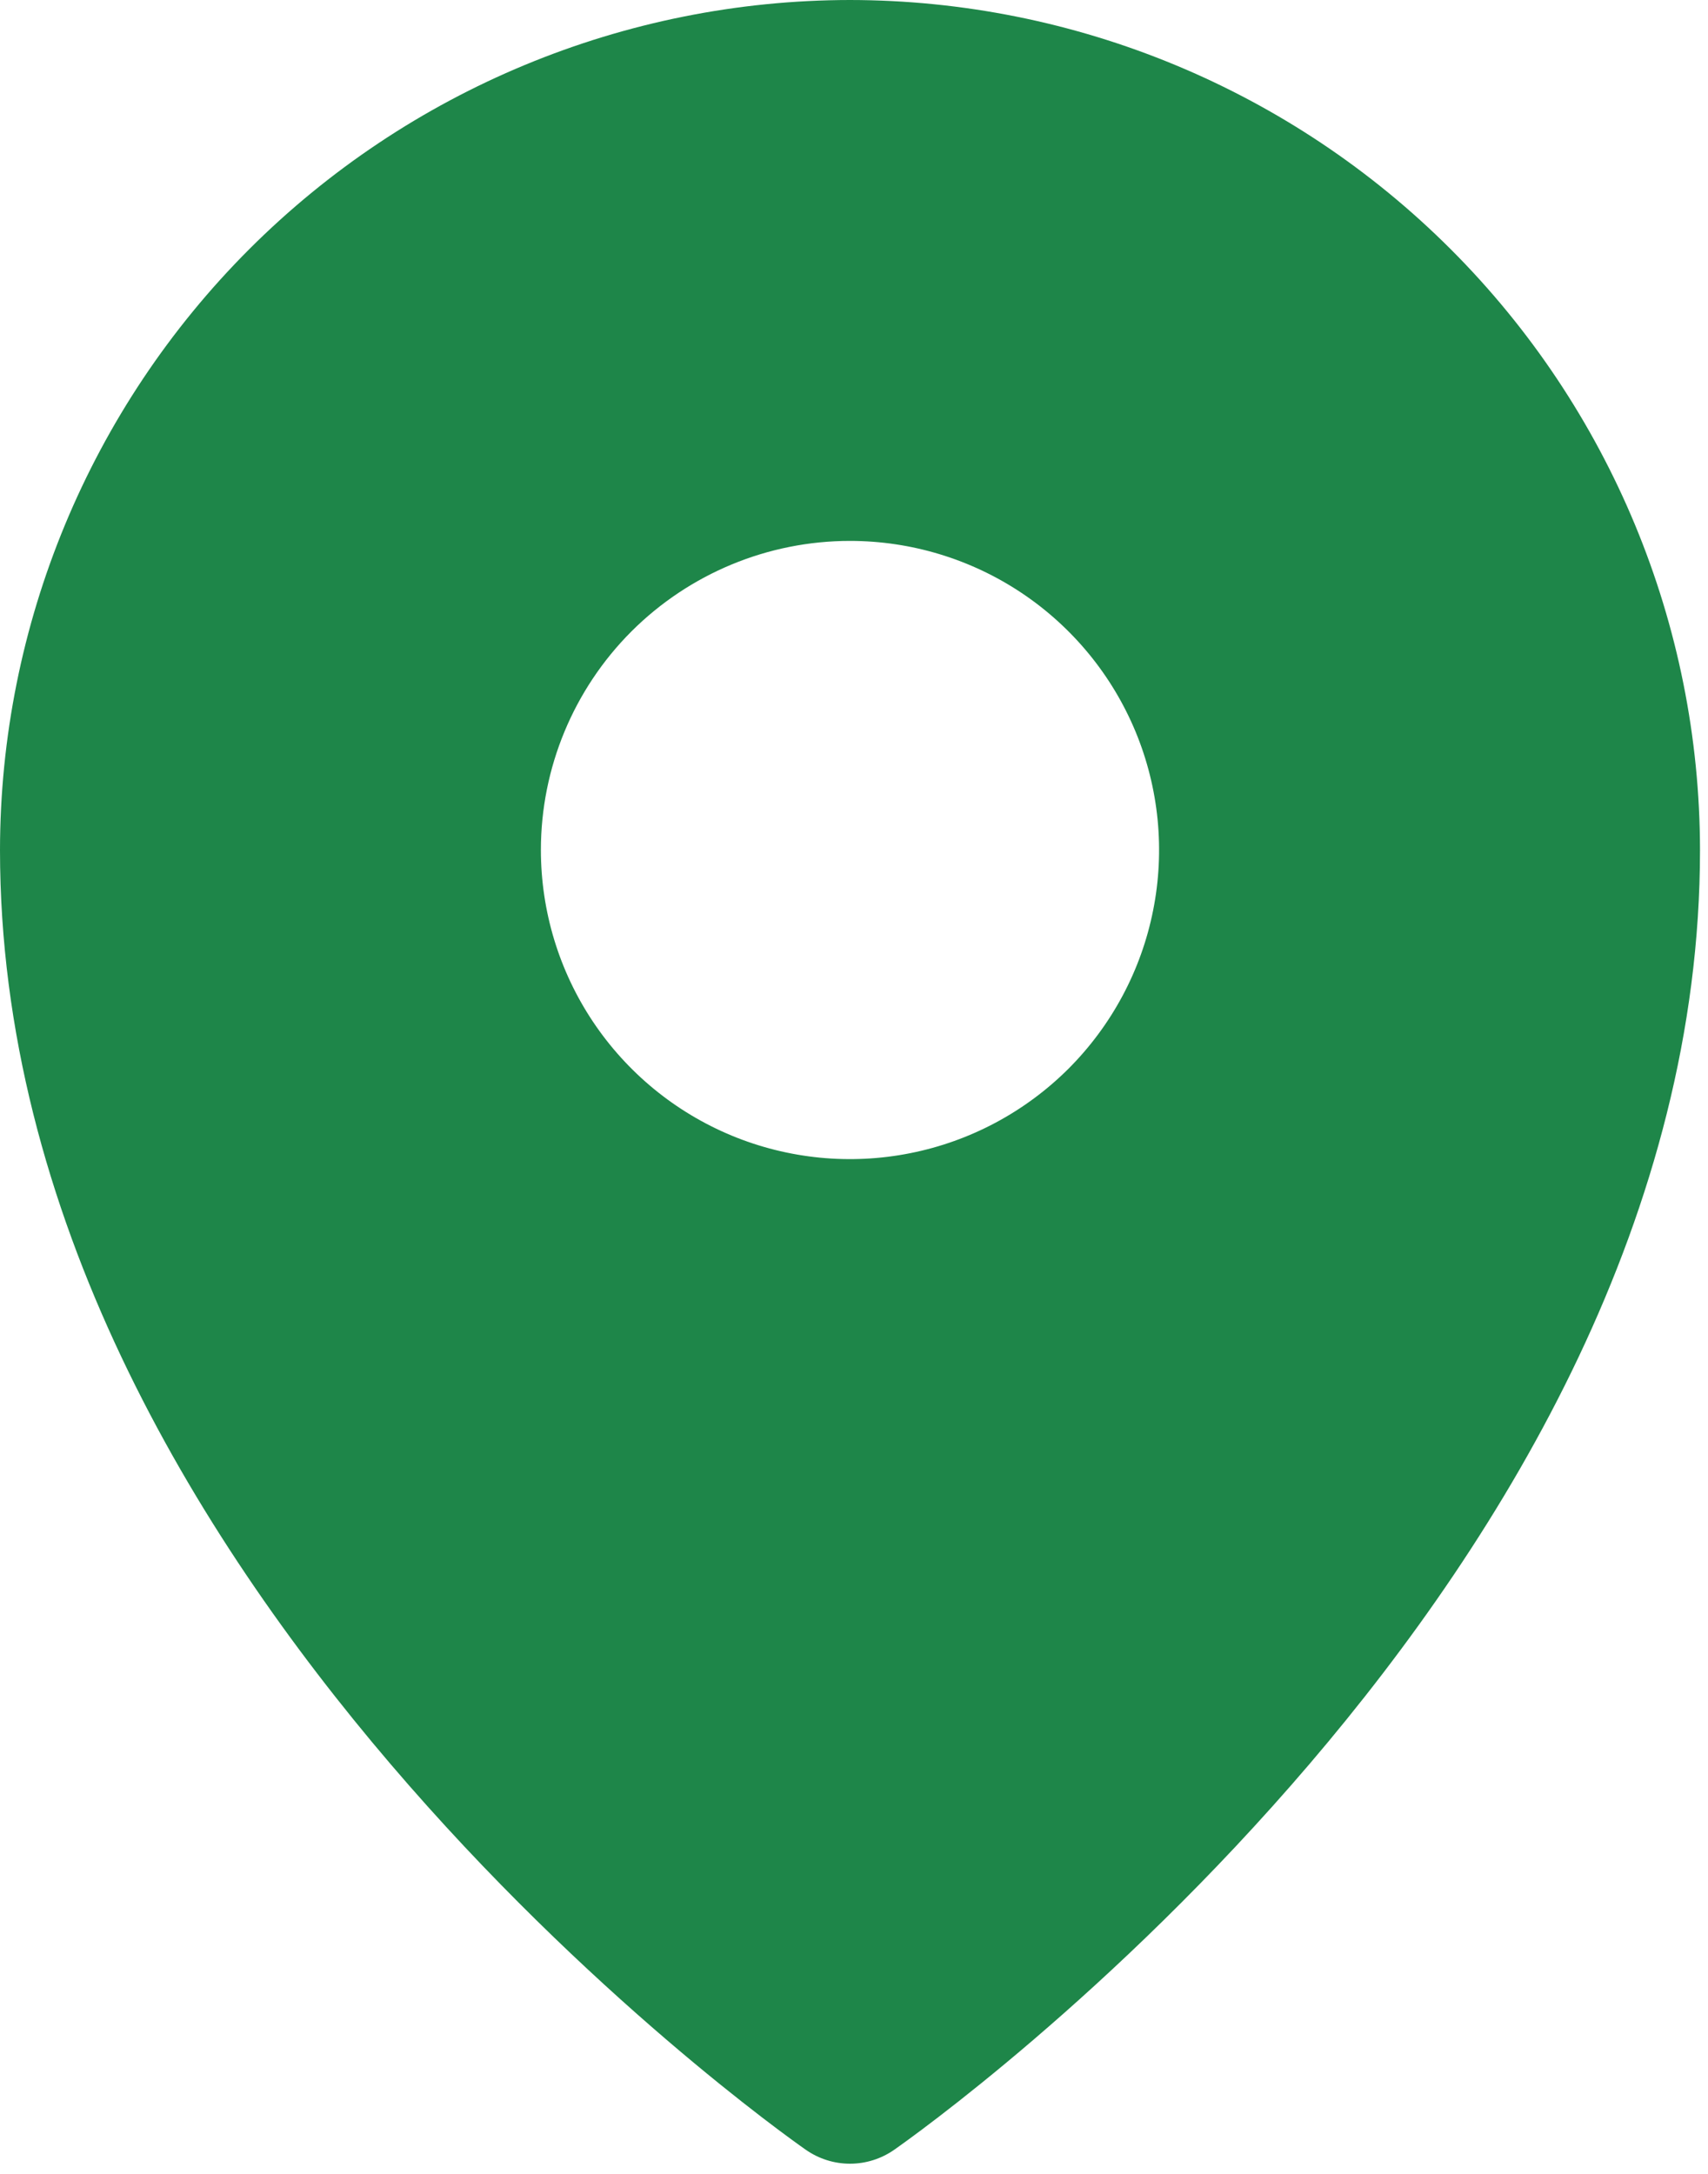 <?xml version="1.0" encoding="UTF-8"?> <svg xmlns="http://www.w3.org/2000/svg" width="22" height="28" viewBox="0 0 22 28" fill="none"><path d="M10.948 0C8.046 0.003 5.263 1.158 3.21 3.21C1.158 5.263 0.003 8.046 0 10.948C0 20.317 9.953 27.392 10.377 27.688C10.545 27.806 10.744 27.869 10.948 27.869C11.153 27.869 11.352 27.806 11.52 27.688C11.944 27.392 21.897 20.317 21.897 10.948C21.894 8.046 20.739 5.263 18.686 3.21C16.634 1.158 13.851 0.003 10.948 0ZM10.948 6.967C11.736 6.967 12.506 7.201 13.16 7.638C13.815 8.076 14.325 8.697 14.627 9.425C14.928 10.152 15.007 10.953 14.853 11.725C14.7 12.497 14.32 13.207 13.764 13.764C13.207 14.32 12.497 14.7 11.725 14.853C10.953 15.007 10.152 14.928 9.425 14.627C8.697 14.325 8.076 13.815 7.638 13.16C7.201 12.506 6.967 11.736 6.967 10.948C6.967 9.893 7.387 8.88 8.133 8.133C8.88 7.387 9.893 6.967 10.948 6.967Z" fill="#1E8649"></path></svg> 